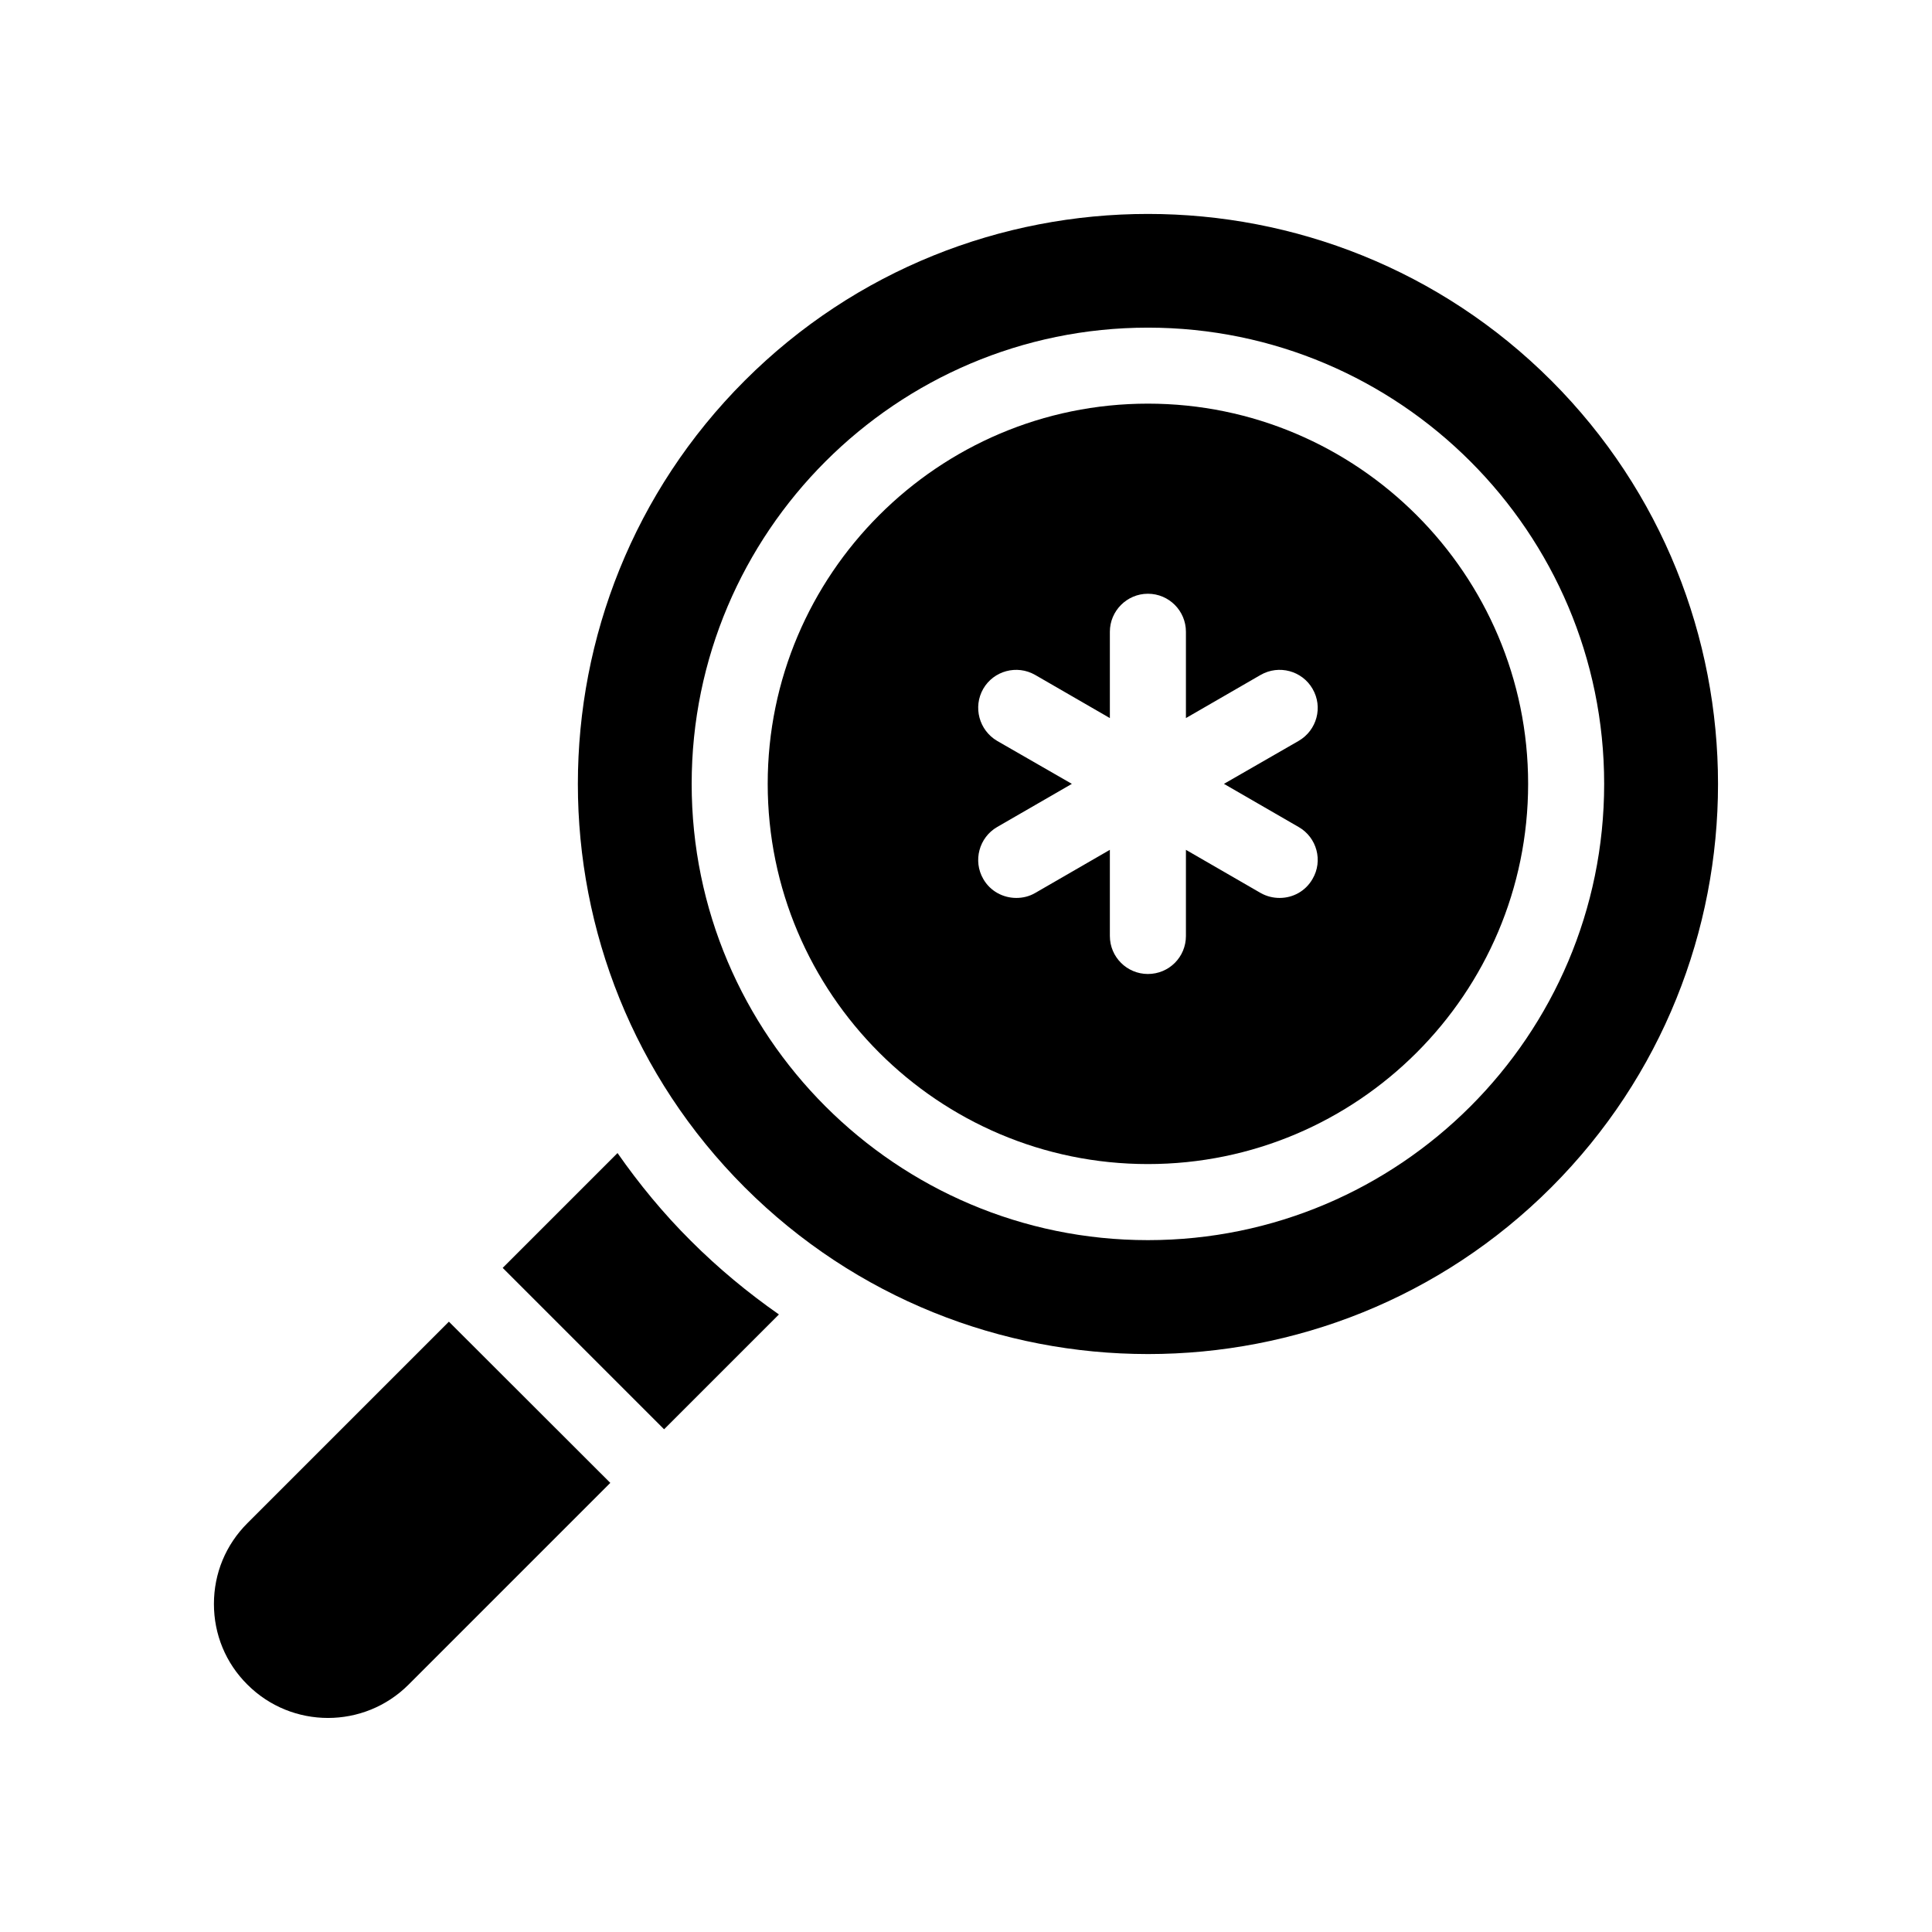 <?xml version="1.0" encoding="UTF-8"?>
<!-- Uploaded to: SVG Repo, www.svgrepo.com, Generator: SVG Repo Mixer Tools -->
<svg fill="#000000" width="800px" height="800px" version="1.1" viewBox="144 144 512 512" xmlns="http://www.w3.org/2000/svg">
 <g>
  <path d="m307.65 449.57-30.43 30.43 42.773 42.773 30.43-30.43c-8.211-5.742-16.02-12.191-23.328-19.496-7.301-7.258-13.75-15.117-19.445-23.277z"/>
  <path d="m209.56 547.66c-5.742 5.742-8.867 13.301-8.867 21.41 0 8.062 3.125 15.668 8.867 21.363 11.789 11.789 30.934 11.789 42.723 0l53.453-53.453-42.773-42.723z"/>
  <path d="m555.12 244.88c-29.473-29.473-68.215-44.184-106.91-44.184-38.691 0-77.387 14.711-106.86 44.184-58.945 58.945-58.945 154.82 0 213.77 58.945 58.895 154.82 58.945 213.77 0 58.898-58.945 58.898-154.82 0.004-213.77zm-106.91 227.77c-66.652 0-120.91-54.211-120.91-120.91 0-66.652 54.262-120.91 120.91-120.91 66.703 0 120.91 54.262 120.91 120.91 0 66.703-54.211 120.91-120.91 120.91z"/>
  <path d="m448.21 250.97c-55.57 0-100.76 45.242-100.76 100.76 0 55.57 45.191 100.76 100.76 100.76 55.57 0 100.76-45.191 100.76-100.76 0-55.52-45.191-100.76-100.76-100.76zm39.949 112.2c4.836 2.769 6.5 8.969 3.68 13.754-1.863 3.273-5.238 5.039-8.715 5.039-1.715 0-3.426-0.402-5.039-1.309l-19.801-11.438v22.824c0 5.594-4.484 10.078-10.078 10.078-5.543 0-10.078-4.484-10.078-10.078v-22.824l-19.801 11.438c-1.562 0.906-3.273 1.309-4.988 1.309-3.477 0-6.902-1.762-8.766-5.039-2.769-4.785-1.109-10.984 3.68-13.754l19.801-11.438-19.801-11.387c-4.785-2.82-6.449-8.969-3.68-13.805 2.769-4.785 8.918-6.449 13.754-3.68l19.801 11.438v-22.871c0-5.543 4.535-10.078 10.078-10.078 5.594 0 10.078 4.535 10.078 10.078v22.871l19.801-11.438c4.836-2.769 10.984-1.109 13.754 3.68 2.82 4.836 1.16 10.984-3.68 13.805l-19.801 11.387z"/>
 </g>
</svg>